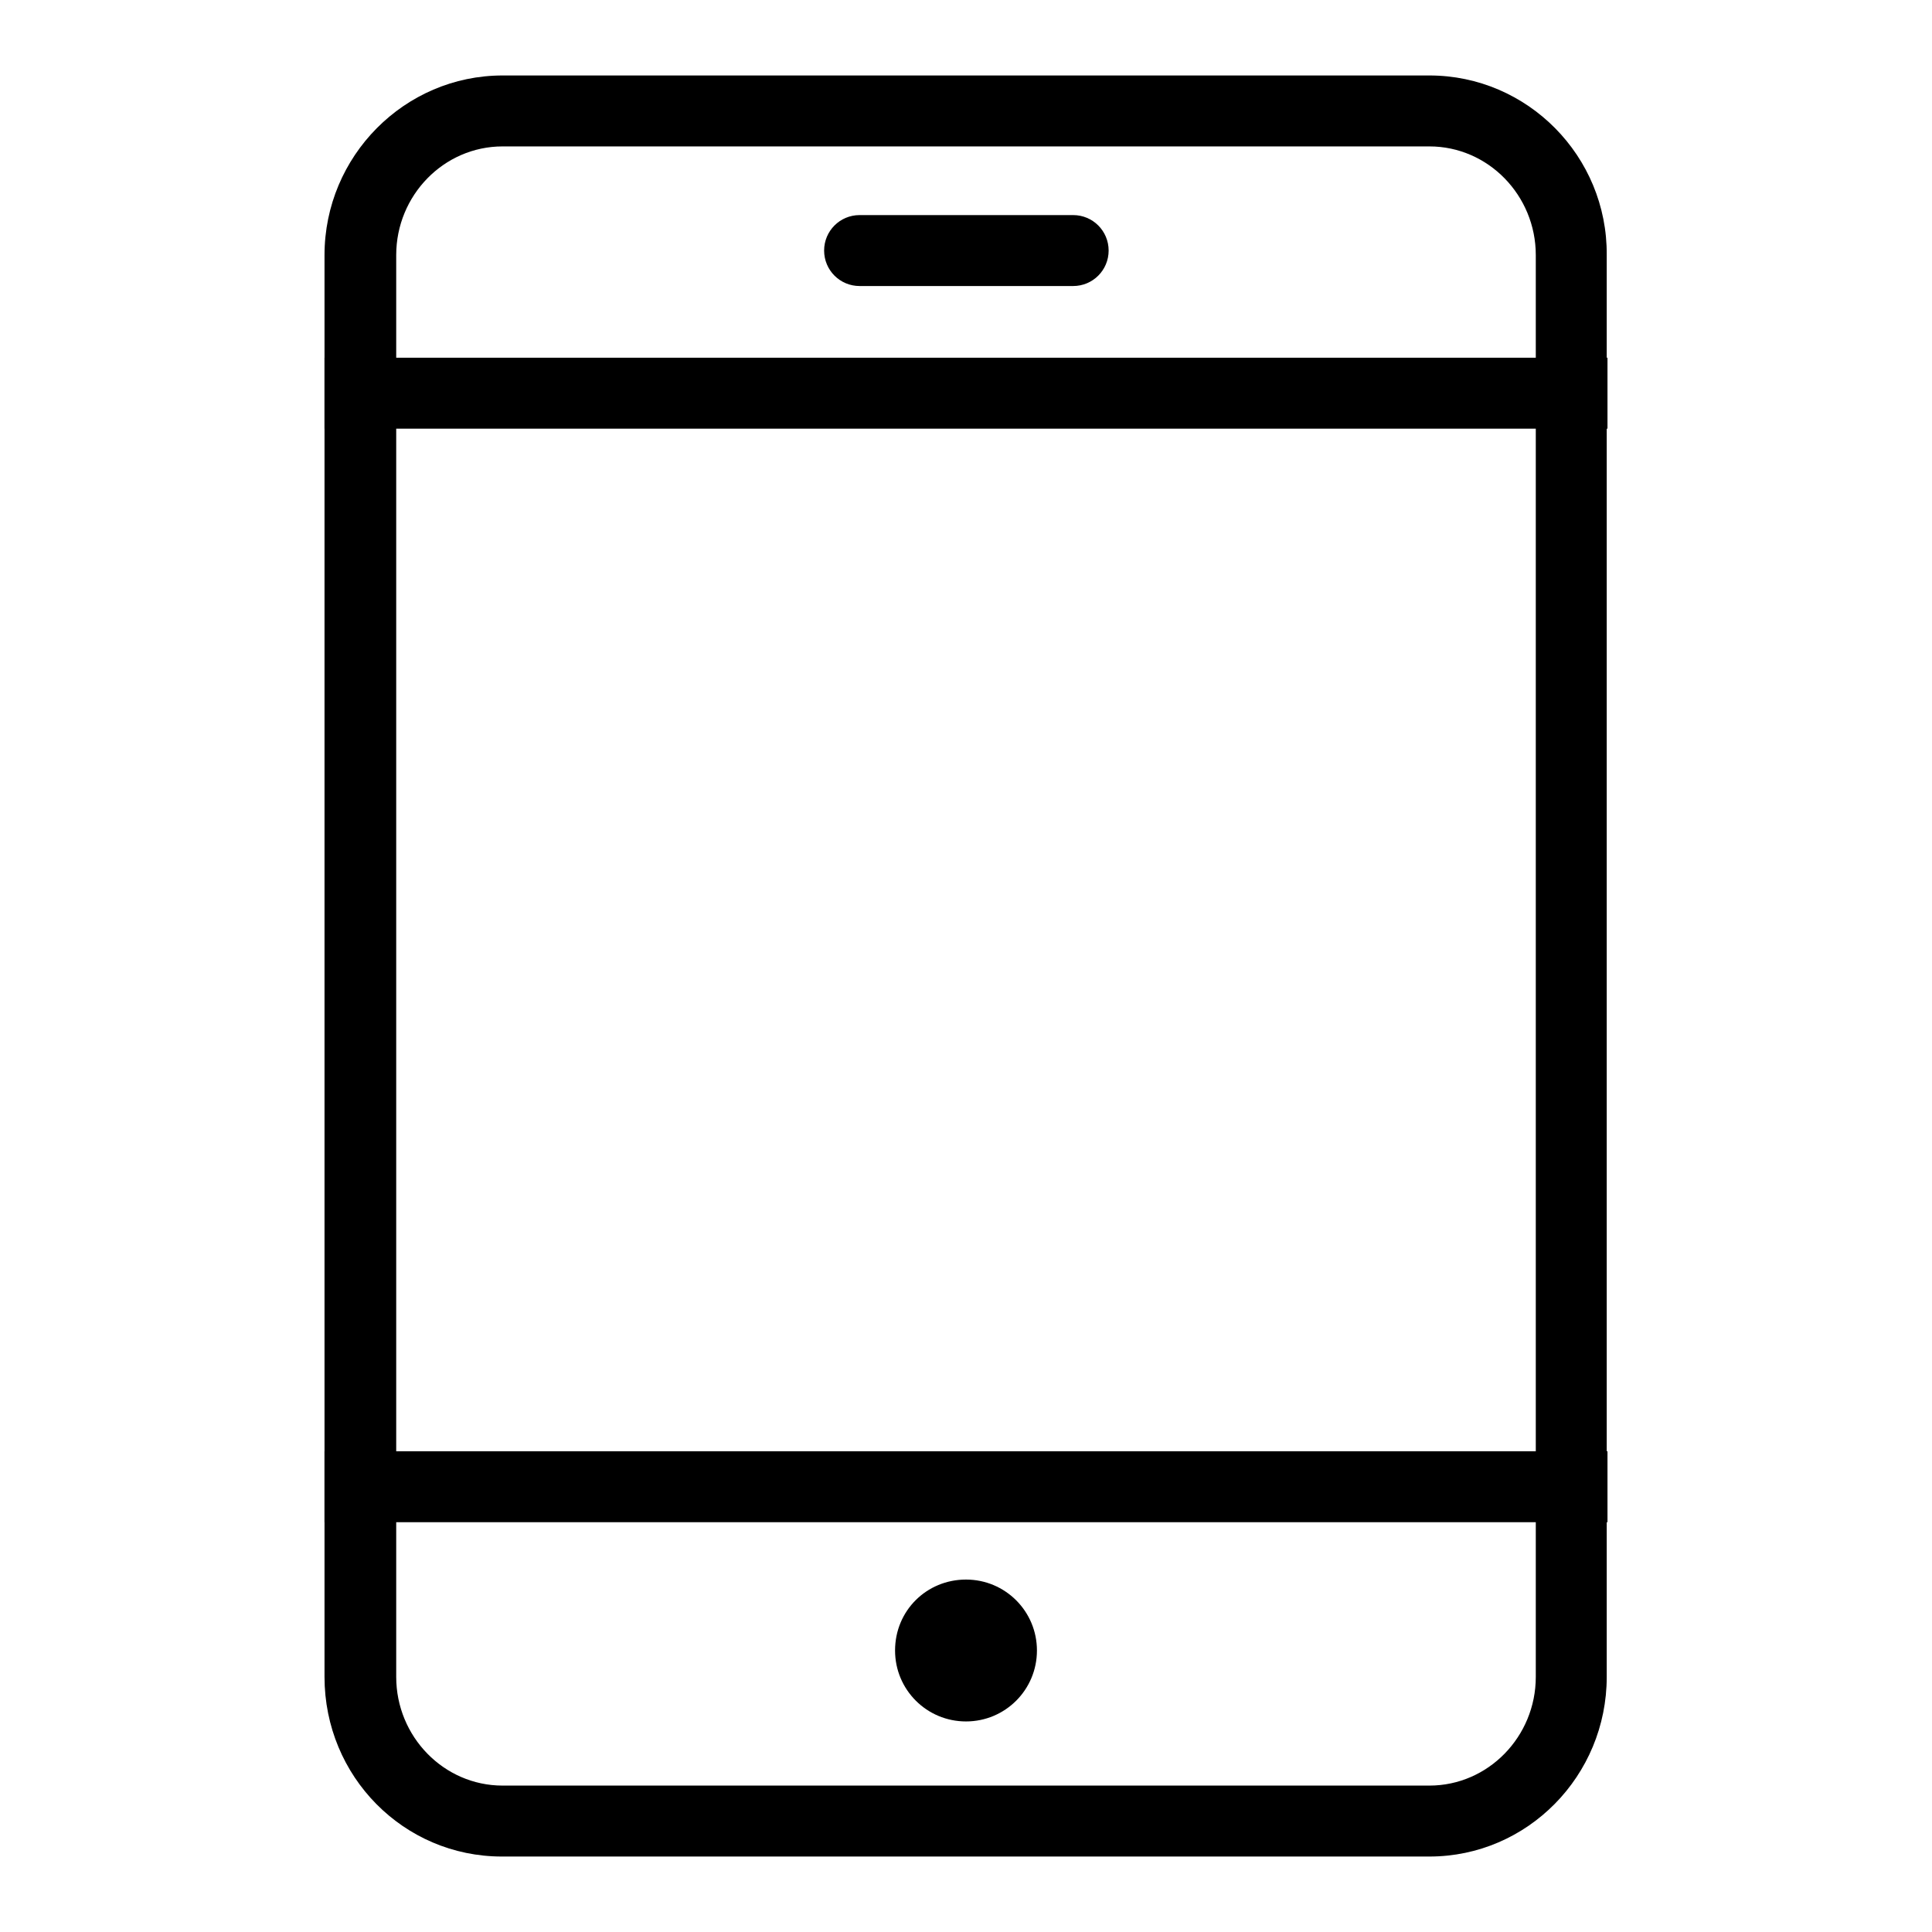 <?xml version="1.0" encoding="utf-8"?>
<!-- Svg Vector Icons : http://www.onlinewebfonts.com/icon -->
<!DOCTYPE svg PUBLIC "-//W3C//DTD SVG 1.1//EN" "http://www.w3.org/Graphics/SVG/1.1/DTD/svg11.dtd">
<svg version="1.1" xmlns="http://www.w3.org/2000/svg" xmlns:xlink="http://www.w3.org/1999/xlink" x="0px" y="0px" viewBox="0 0 256 256" enable-background="new 0 0 256 256" xml:space="preserve">
<g><g><path fill="#000000" d="M189.4,19.4c7.8,0,14.1,6.5,14.1,14.4v188.4c0,7.9-6.3,14.4-14.1,14.4H66.6c-7.8,0-14.1-6.5-14.1-14.4V33.8c0-7.9,6.3-14.4,14.1-14.4H189.4 M189.4,10H66.6C53.6,10,43,20.7,43,33.8v188.4c0,13.2,10.5,23.8,23.5,23.8h122.9c13,0,23.5-10.7,23.5-23.8V33.8C213,20.7,202.4,10,189.4,10L189.4,10z"/><path fill="#000000" d="M213,201.7H43v-9.4H213V201.7z M213,56.8H43v-9.4H213V56.8z"/><path fill="#000000" d="M128,209.3c5.2,0,9.4,4.2,9.4,9.4c0,5.2-4.2,9.4-9.4,9.4c-5.2,0-9.4-4.2-9.4-9.4C118.6,213.4,122.8,209.3,128,209.3z"/><path fill="#000000" d="M146.9,33.2c0,2.6-2.1,4.7-4.7,4.7h-28.3c-2.6,0-4.7-2.1-4.7-4.7l0,0c0-2.6,2.1-4.7,4.7-4.7h28.3C144.8,28.5,146.9,30.6,146.9,33.2L146.9,33.2z"/></g></g>
</svg>